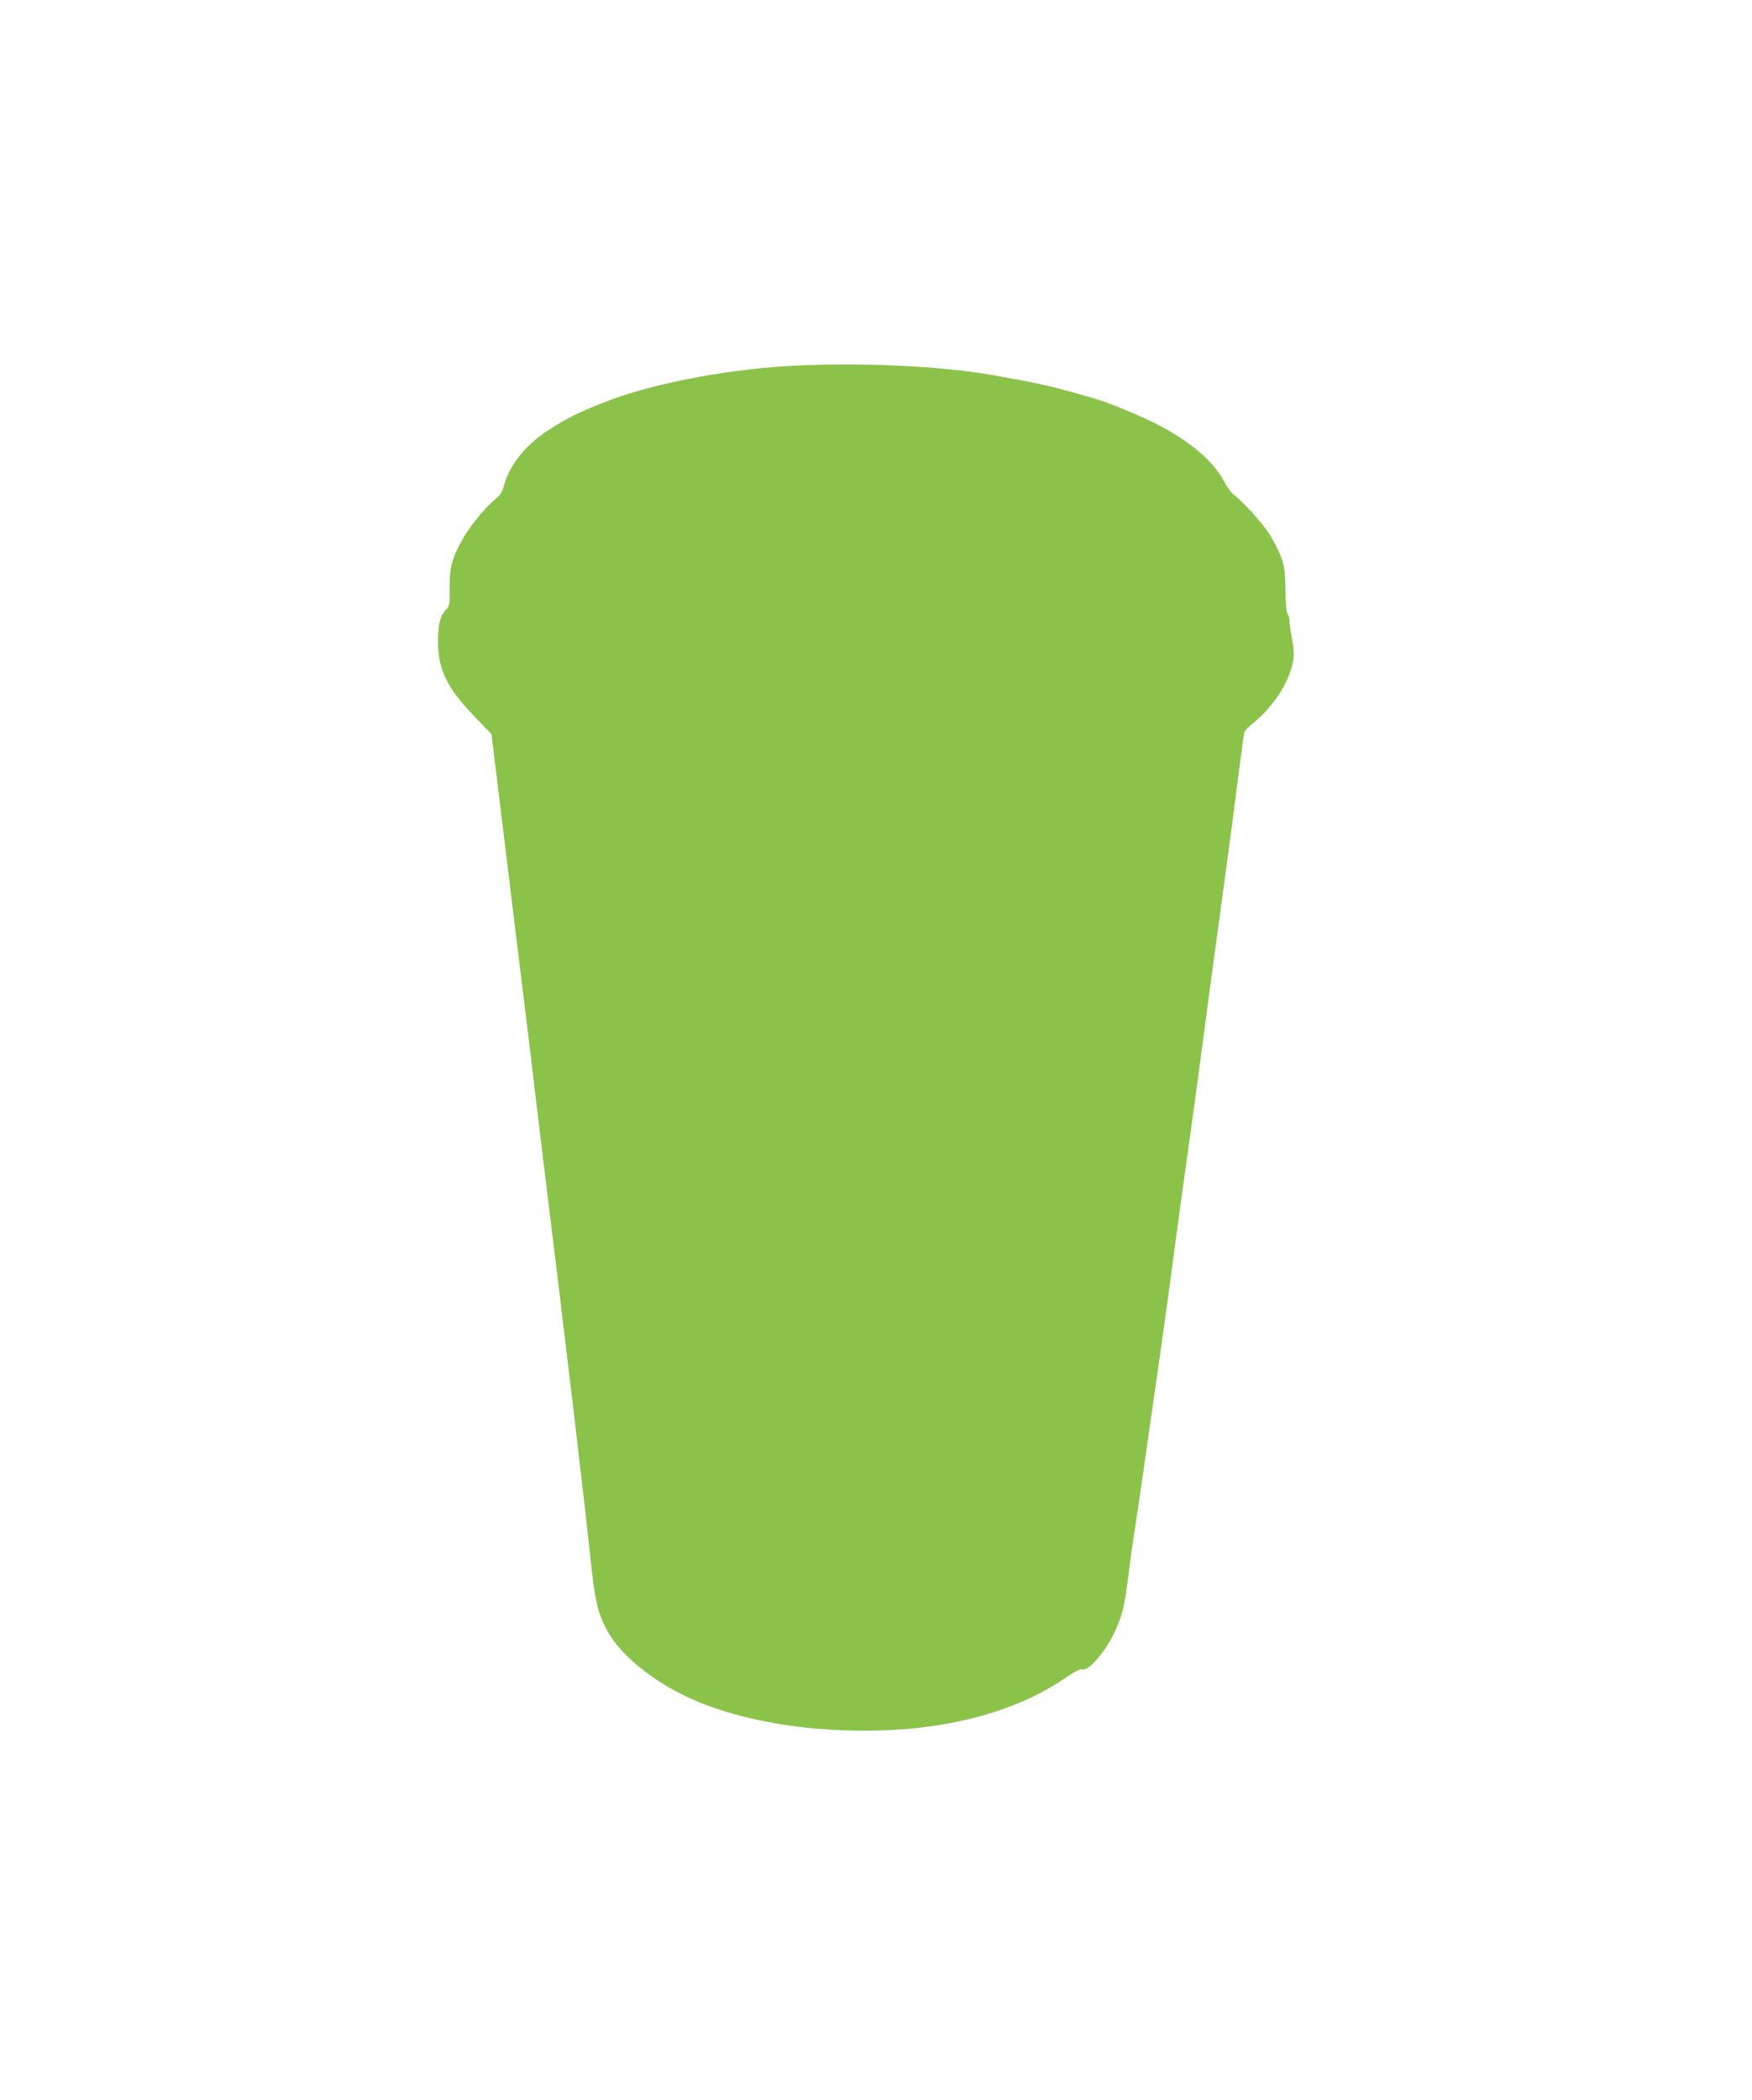 <?xml version="1.0" standalone="no"?>
<!DOCTYPE svg PUBLIC "-//W3C//DTD SVG 20010904//EN"
 "http://www.w3.org/TR/2001/REC-SVG-20010904/DTD/svg10.dtd">
<svg version="1.0" xmlns="http://www.w3.org/2000/svg"
 width="1068pt" height="1280pt" viewBox="0 0 1068 1280"
 preserveAspectRatio="xMidYMid meet">
<g transform="translate(0,1280) scale(0.1,-0.1)"
fill="#8bc34a" stroke="none">
<path d="M4805 10569 c-405 -24 -851 -112 -1130 -224 -154 -61 -219 -94 -333
-167 -142 -93 -241 -218 -272 -345 -8 -32 -22 -52 -56 -80 -66 -56 -158 -171
-203 -255 -58 -107 -72 -165 -70 -286 1 -98 0 -105 -24 -130 -34 -36 -47 -90
-47 -193 0 -168 55 -282 216 -449 l110 -115 47 -385 c26 -212 67 -551 92 -755
25 -203 59 -482 76 -620 17 -137 37 -306 45 -375 8 -69 37 -307 64 -530 132
-1074 241 -1992 279 -2355 27 -254 43 -327 93 -426 90 -180 336 -368 619 -473
298 -110 662 -163 1049 -153 451 12 845 123 1132 319 57 39 94 58 104 54 39
-15 146 110 204 238 42 93 57 155 80 345 11 91 27 204 35 251 13 78 73 494
176 1220 22 157 60 436 84 620 25 184 63 461 85 615 21 154 51 370 65 480 24
187 68 514 150 1113 19 139 51 380 70 535 20 155 38 289 41 297 3 8 30 35 61
60 115 94 209 238 234 362 9 46 8 73 -5 145 -9 48 -16 99 -16 113 0 15 -5 31
-11 37 -7 7 -12 63 -13 145 -2 116 -5 142 -28 206 -15 40 -48 105 -75 144 -45
69 -160 194 -214 234 -14 10 -40 48 -59 83 -78 147 -268 291 -533 404 -149 64
-200 83 -317 116 -219 62 -282 76 -560 125 -322 57 -828 79 -1245 55z"/>
</g>
</svg>
